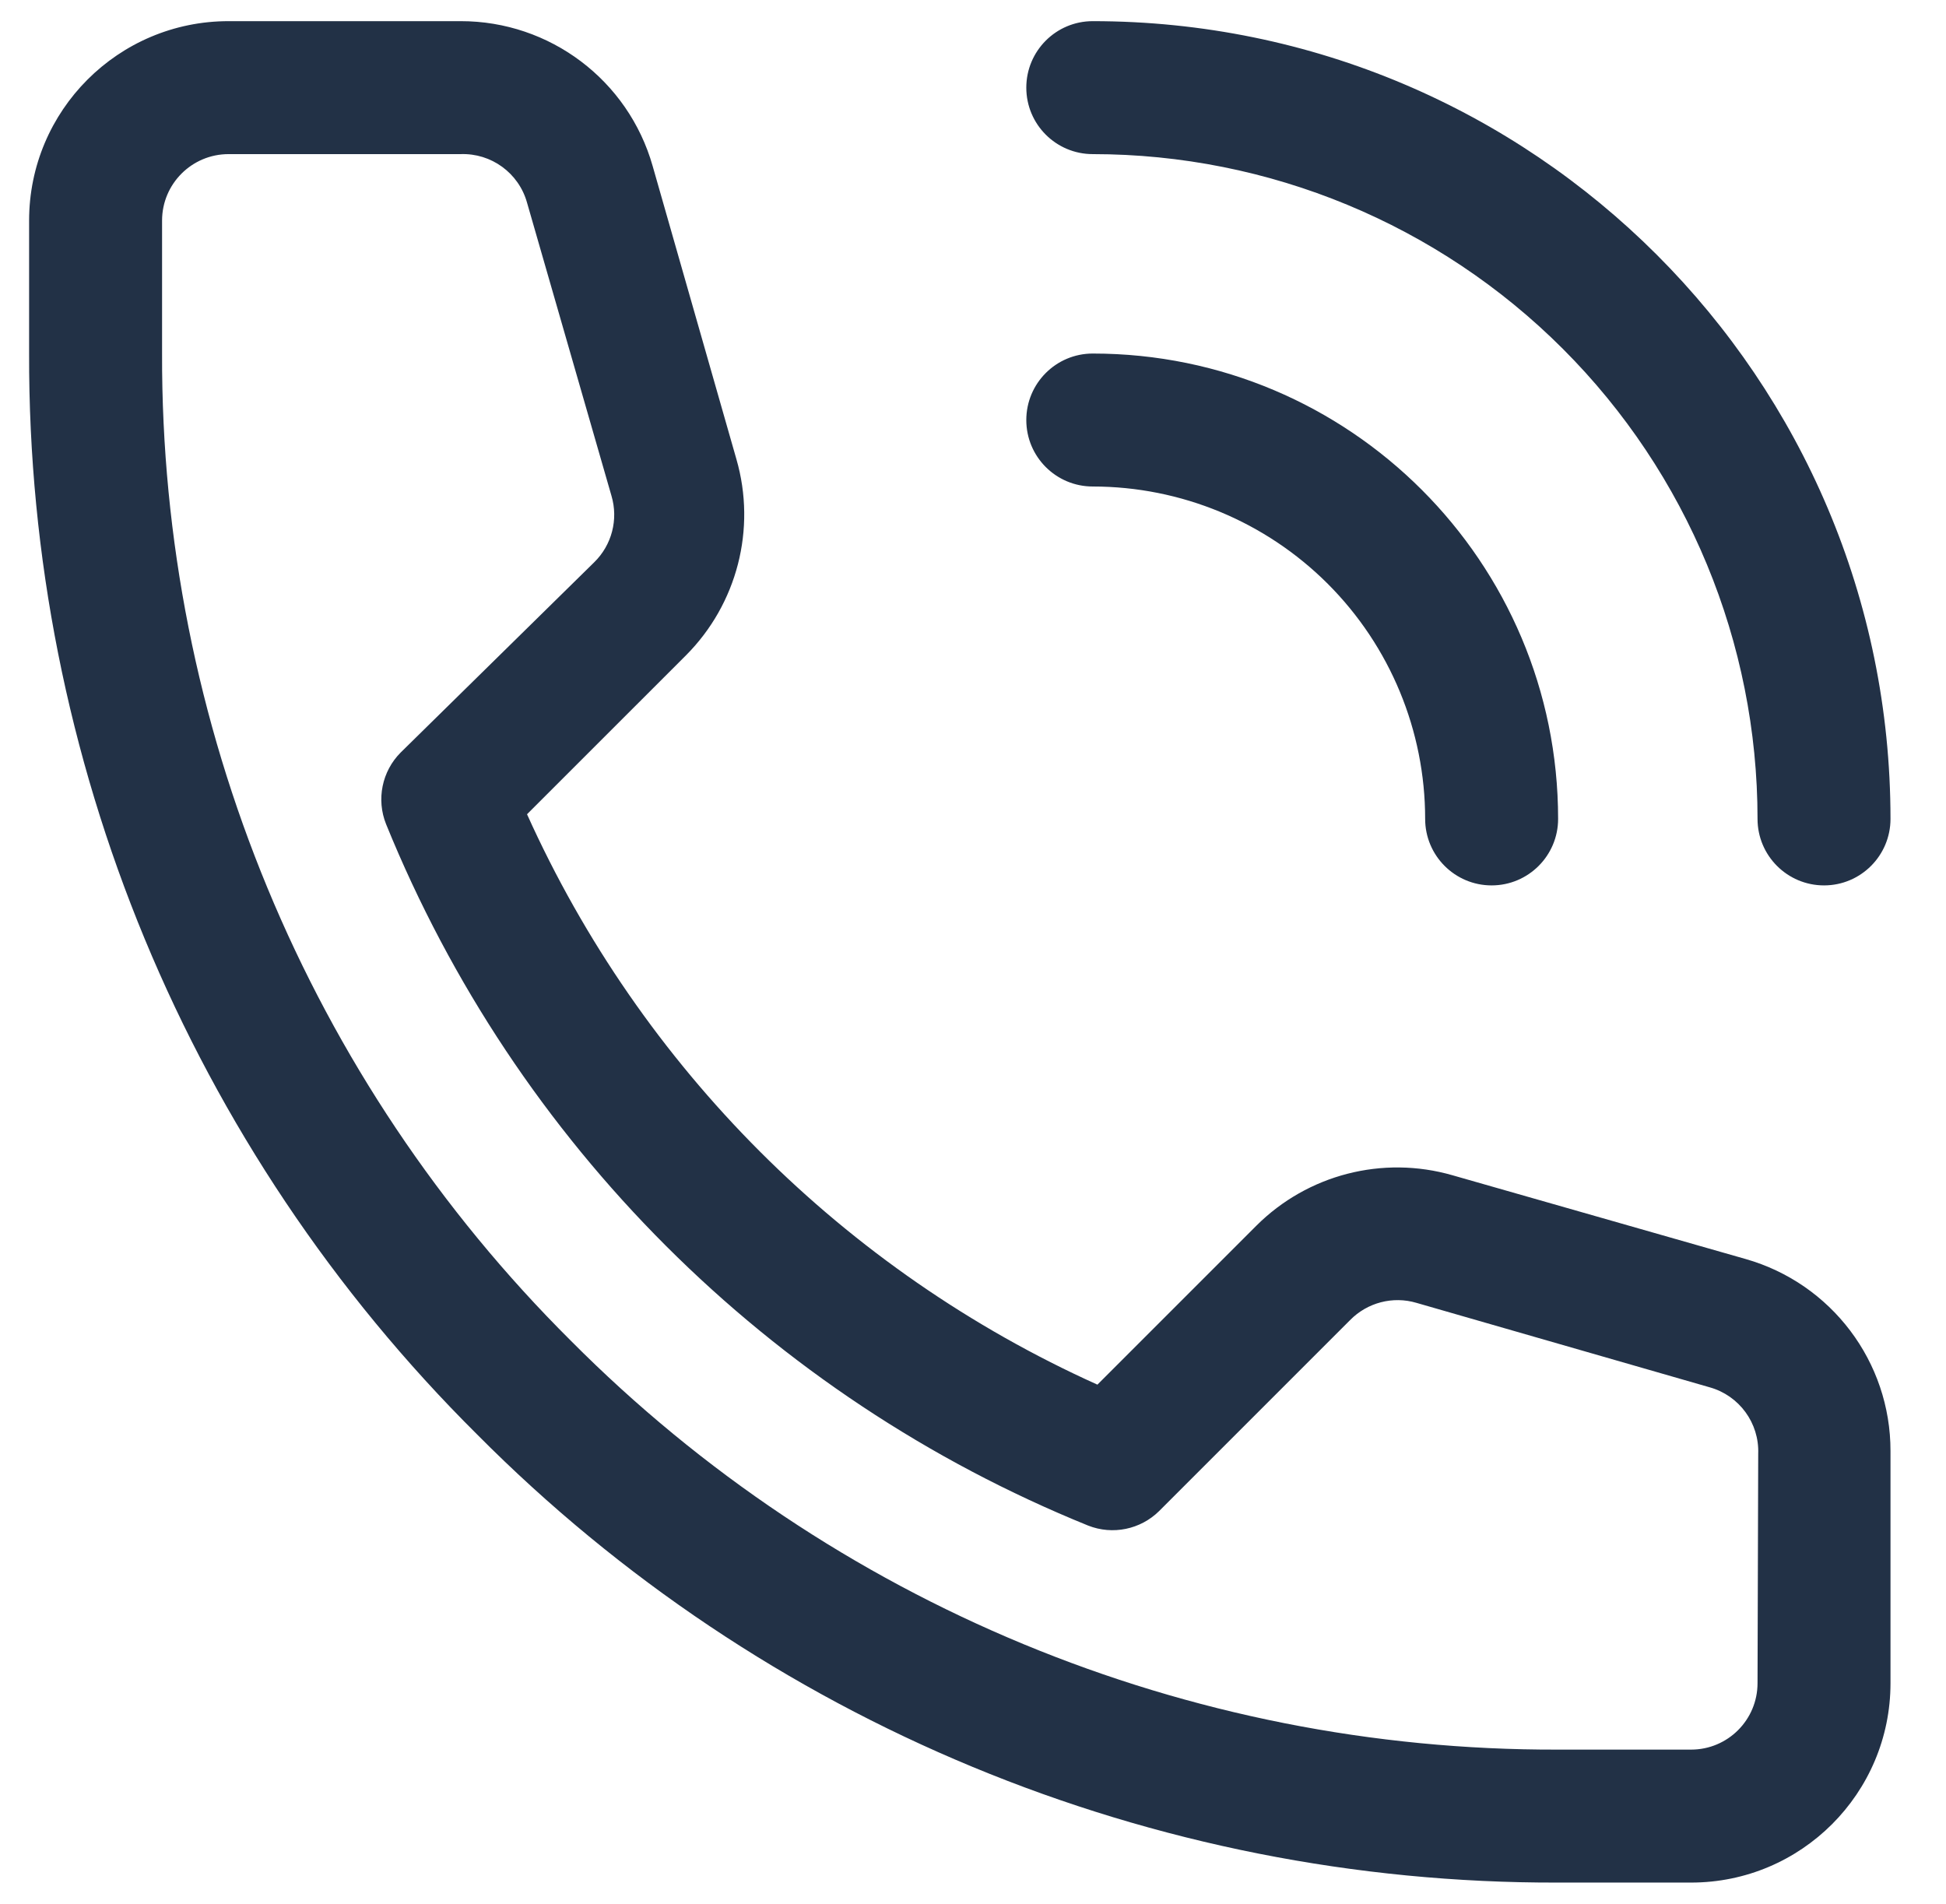<?xml version="1.0" encoding="UTF-8"?>
<svg width="46px" height="45px" viewBox="0 0 46 45" version="1.1" xmlns="http://www.w3.org/2000/svg" xmlns:xlink="http://www.w3.org/1999/xlink">
    <title>noun-call-3953796</title>
    <g id="COMPONENTS" stroke="none" stroke-width="1" fill="none" fill-rule="evenodd">
        <g id="SECTIONS/-Desktop/-Basic-Form" transform="translate(-331, -360)" fill="#223146" fill-rule="nonzero">
            <g id="noun-call-3953796" transform="translate(331.688, 360)">
                <path d="M40.574,29.76 L33.644,27.78 C31.997,27.306 30.222,27.763 29.009,28.974 L25.253,32.73 C19.264,30.031 14.469,25.236 11.77,19.247 L15.526,15.492 C16.737,14.278 17.195,12.503 16.72,10.856 L14.74,3.926 C14.164,1.896 12.309,0.497 10.199,0.5 L4.715,0.5 C2.111,0.5 0,2.611 0,5.214 L0,8.357 C-0.028,17.948 3.786,27.151 10.592,33.909 C17.35,40.714 26.552,44.528 36.143,44.5 L39.286,44.5 C41.889,44.5 44,42.389 44,39.786 L44,34.301 C44.003,32.192 42.604,30.337 40.574,29.76 Z M40.857,39.786 C40.857,40.654 40.154,41.357 39.286,41.357 L36.143,41.357 C27.385,41.384 18.982,37.904 12.807,31.693 C6.597,25.519 3.116,17.115 3.143,8.357 L3.143,5.214 C3.143,4.347 3.847,3.643 4.715,3.643 L10.199,3.643 C10.925,3.616 11.575,4.091 11.77,4.79 L13.766,11.72 C13.932,12.279 13.775,12.884 13.357,13.292 L8.785,17.786 C8.34,18.231 8.204,18.899 8.439,19.483 C11.505,27.023 17.49,33.003 25.033,36.061 C25.612,36.29 26.272,36.154 26.714,35.716 L31.224,31.206 C31.632,30.789 32.237,30.631 32.796,30.797 L39.726,32.793 C40.425,32.989 40.9,33.638 40.873,34.364 L40.857,39.786 Z M23.572,2.072 C23.572,1.204 24.275,0.5 25.143,0.5 C35.557,0.5 44,8.943 44,19.357 C44,20.225 43.296,20.929 42.429,20.929 C41.561,20.929 40.857,20.225 40.857,19.357 C40.857,15.19 39.202,11.193 36.255,8.246 C33.308,5.299 29.311,3.643 25.143,3.643 C24.275,3.643 23.572,2.94 23.572,2.072 Z M23.572,9.929 C23.572,9.061 24.275,8.357 25.143,8.357 C31.218,8.357 36.143,13.282 36.143,19.357 C36.143,20.225 35.439,20.929 34.571,20.929 C33.704,20.929 33,20.225 33,19.357 C33,17.273 32.172,15.275 30.699,13.801 C29.225,12.328 27.227,11.5 25.143,11.5 C24.275,11.5 23.572,10.797 23.572,9.929 Z" id="Shape"></path>
            </g>
        </g>
    </g>
</svg>